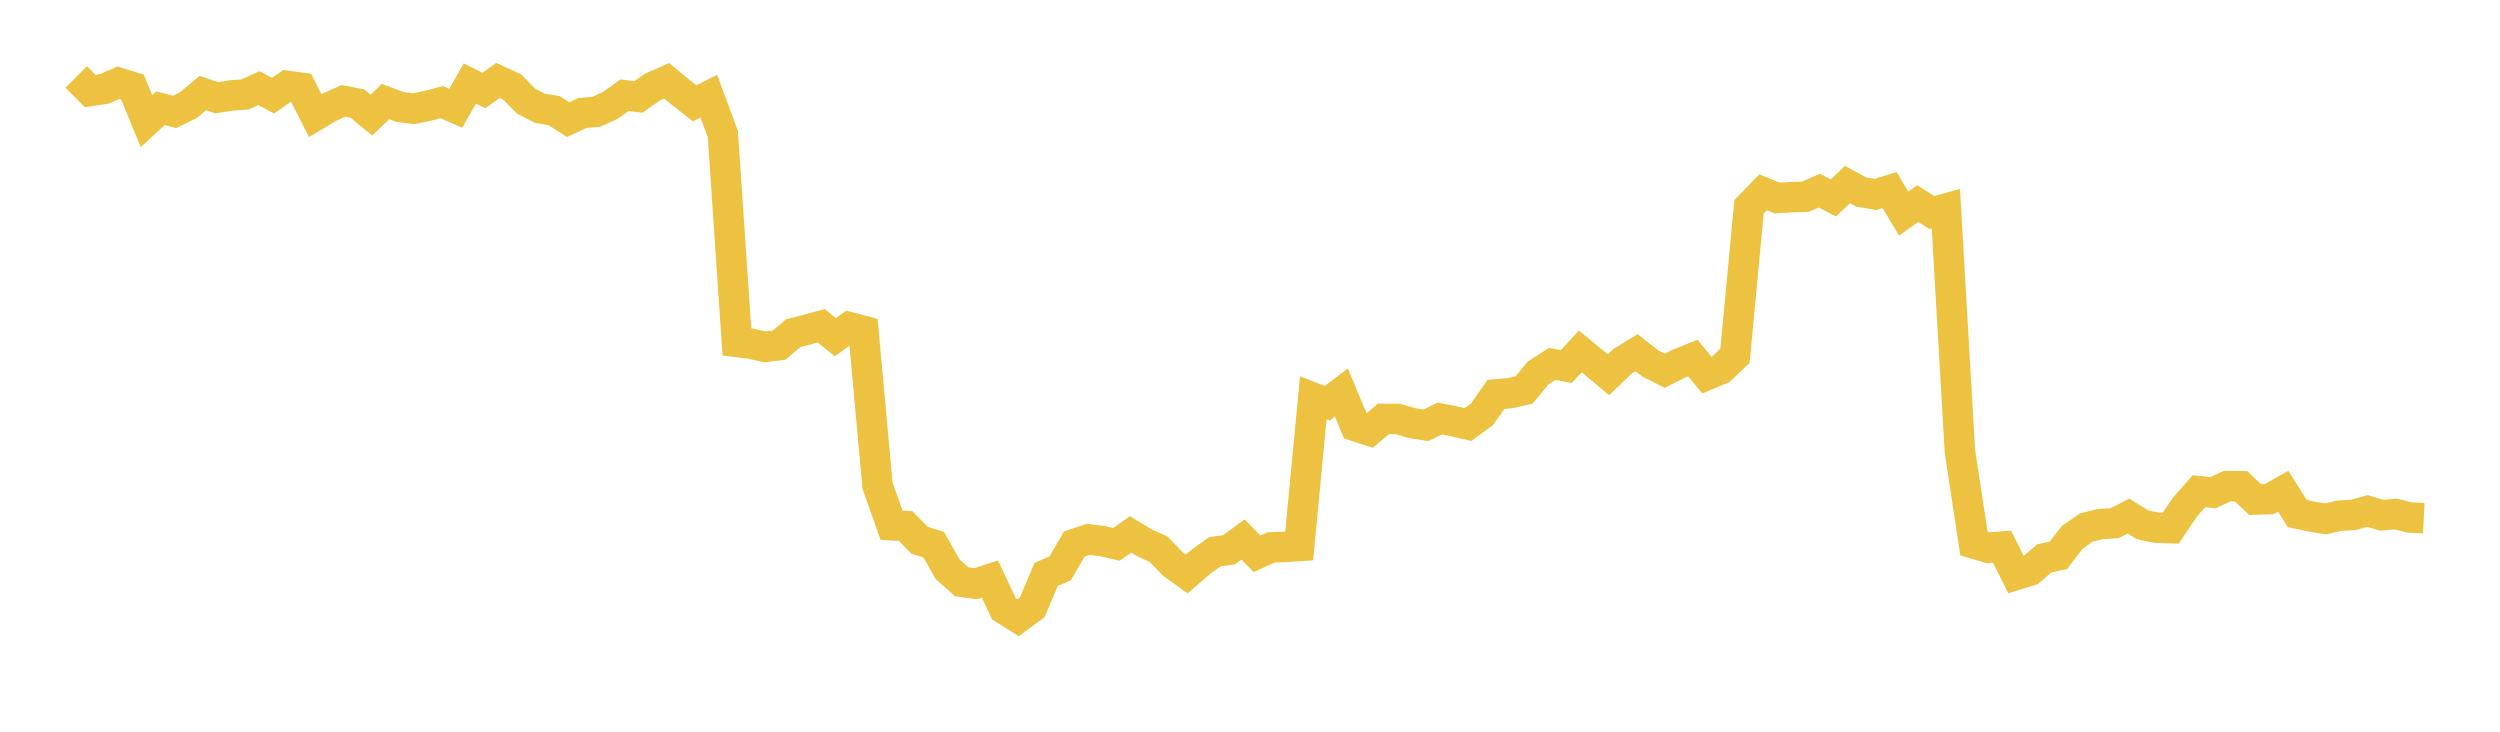 <svg width="164" height="48" xmlns="http://www.w3.org/2000/svg" xmlns:xlink="http://www.w3.org/1999/xlink"><path fill="none" stroke="rgb(237,194,64)" stroke-width="2" d="M5,5.047L5.922,5.972L6.844,5.831L7.766,5.427L8.689,5.713L9.611,7.948L10.533,7.099L11.455,7.341L12.377,6.885L13.299,6.103L14.222,6.414L15.144,6.267L16.066,6.196L16.988,5.781L17.91,6.276L18.832,5.635L19.754,5.759L20.677,7.584L21.599,7.035L22.521,6.619L23.443,6.791L24.365,7.552L25.287,6.659L26.21,7.01L27.132,7.135L28.054,6.944L28.976,6.698L29.898,7.103L30.82,5.476L31.743,5.937L32.665,5.276L33.587,5.702L34.509,6.632L35.431,7.108L36.353,7.259L37.275,7.85L38.198,7.416L39.12,7.334L40.042,6.91L40.964,6.25L41.886,6.356L42.808,5.709L43.731,5.299L44.653,6.059L45.575,6.782L46.497,6.309L47.419,8.797L48.341,22.433L49.263,22.548L50.186,22.756L51.108,22.641L52.03,21.859L52.952,21.622L53.874,21.372L54.796,22.116L55.719,21.465L56.641,21.708L57.563,31.841L58.485,34.455L59.407,34.508L60.329,35.447L61.251,35.728L62.174,37.359L63.096,38.168L64.018,38.29L64.94,37.989L65.862,39.946L66.784,40.526L67.707,39.85L68.629,37.686L69.551,37.279L70.473,35.693L71.395,35.382L72.317,35.496L73.24,35.712L74.162,35.056L75.084,35.613L76.006,36.03L76.928,36.99L77.85,37.654L78.772,36.856L79.695,36.195L80.617,36.066L81.539,35.391L82.461,36.329L83.383,35.908L84.305,35.881L85.228,35.817L86.15,26.098L87.072,26.457L87.994,25.748L88.916,27.955L89.838,28.254L90.76,27.478L91.683,27.482L92.605,27.753L93.527,27.902L94.449,27.456L95.371,27.634L96.293,27.85L97.216,27.177L98.138,25.872L99.06,25.79L99.982,25.579L100.904,24.462L101.826,23.875L102.749,24.043L103.671,23.055L104.593,23.813L105.515,24.584L106.437,23.699L107.359,23.136L108.281,23.858L109.204,24.321L110.126,23.859L111.048,23.488L111.97,24.603L112.892,24.217L113.814,23.341L114.737,13.568L115.659,12.617L116.581,12.987L117.503,12.937L118.425,12.906L119.347,12.504L120.269,12.985L121.192,12.106L122.114,12.602L123.036,12.755L123.958,12.474L124.88,14.014L125.802,13.355L126.725,13.94L127.647,13.685L128.569,29.603L129.491,35.658L130.413,35.93L131.335,35.858L132.257,37.714L133.18,37.427L134.102,36.628L135.024,36.432L135.946,35.246L136.868,34.602L137.79,34.378L138.713,34.323L139.635,33.856L140.557,34.43L141.479,34.622L142.401,34.647L143.323,33.274L144.246,32.221L145.168,32.326L146.09,31.891L147.012,31.897L147.934,32.771L148.856,32.742L149.778,32.221L150.701,33.691L151.623,33.884L152.545,34.04L153.467,33.828L154.389,33.775L155.311,33.519L156.234,33.801L157.156,33.717L158.078,33.949L159,33.994"></path></svg>